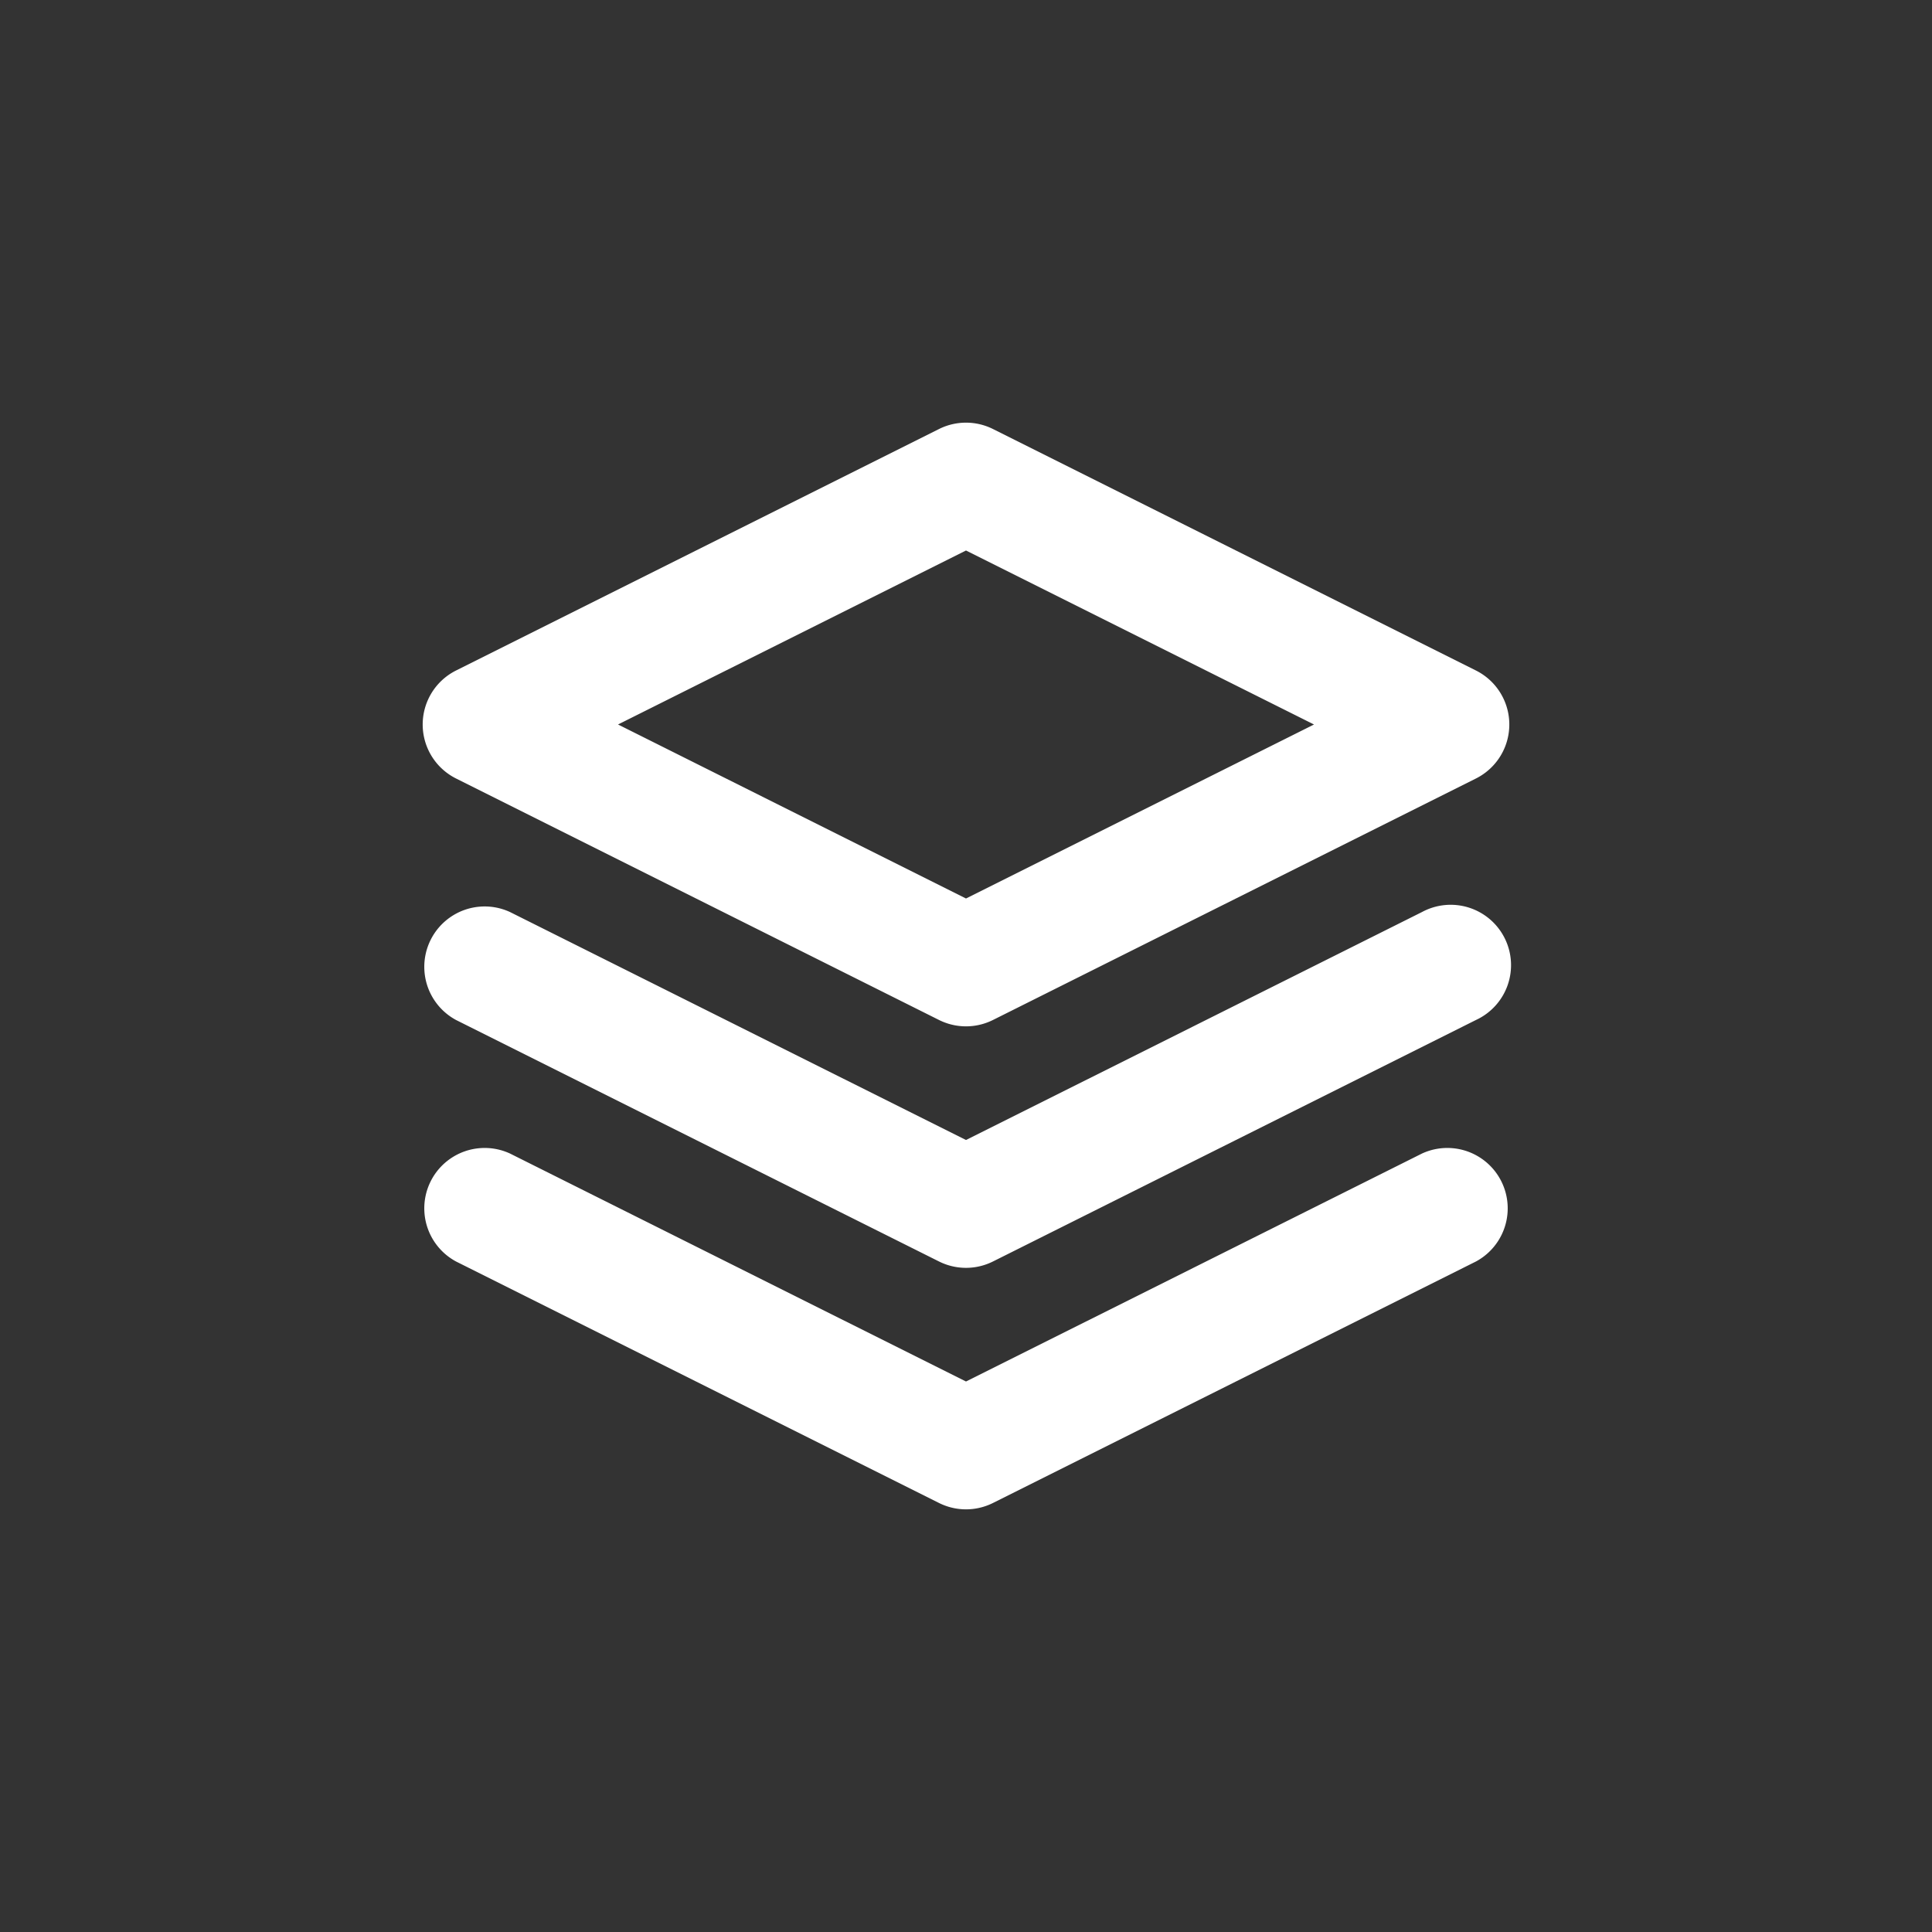 <?xml version="1.0" standalone="no"?><!DOCTYPE svg PUBLIC "-//W3C//DTD SVG 1.1//EN" "http://www.w3.org/Graphics/SVG/1.1/DTD/svg11.dtd"><svg t="1740644785997" class="icon" viewBox="0 0 1024 1024" version="1.1" xmlns="http://www.w3.org/2000/svg" p-id="17565" xmlns:xlink="http://www.w3.org/1999/xlink" width="48" height="48"><rect x="0" y="0" width="1024" height="1024" fill="#333333" stroke="none"/><path d="M270.304 483.392L512 604.224l241.696-120.832a32 32 0 1 1 28.608 57.216l-256 128a32 32 0 0 1-28.608 0l-256-128a32 32 0 0 1 28.608-57.216z m0 128L512 732.224l241.696-120.832a32 32 0 0 1 28.608 57.216l-256 128a32 32 0 0 1-28.608 0l-256-128a32 32 0 0 1 28.608-57.216zM327.584 384L512 476.224 696.448 384 512 291.776 327.552 384z m198.72-156.608l256 128a32 32 0 0 1 0 57.216l-256 128a32 32 0 0 1-28.608 0l-256-128a32 32 0 0 1 0-57.216l256-128a32 32 0 0 1 28.608 0z" fill="#ffffff" p-id="17566"></path></svg>